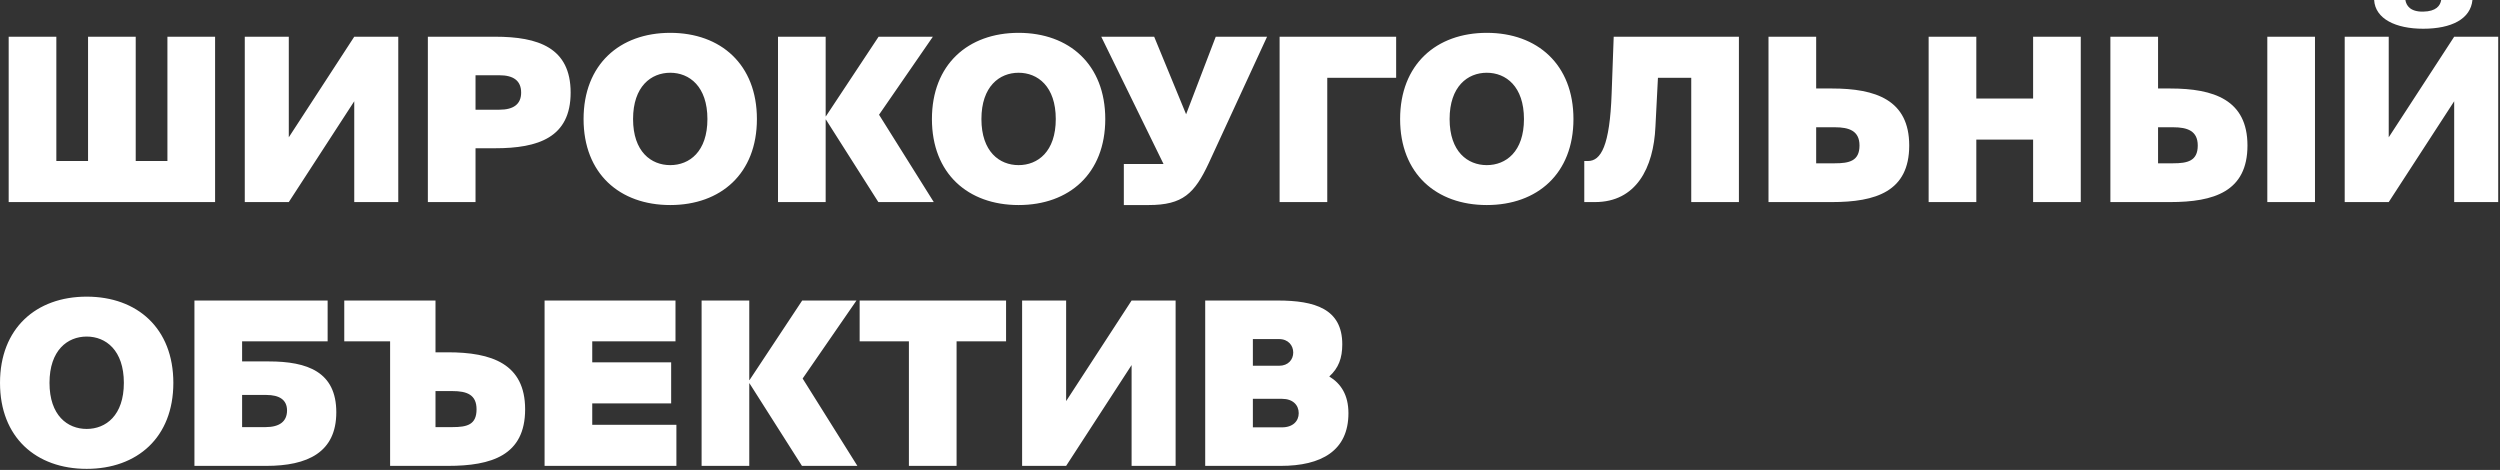 <?xml version="1.0" encoding="UTF-8"?> <svg xmlns="http://www.w3.org/2000/svg" width="1213" height="228" viewBox="0 0 1213 228" fill="none"><rect x="0" y="0" width="1213" height="228" fill="#333333" stroke="none"/><path d="M104.36 98.047H4.209V17.815H27.338V78.127H42.72V17.815H65.849V78.127H81.231V17.815H104.36V98.047ZM140.122 98.047H118.764V17.815H140.122V66.618L171.882 17.815H193.241V98.047H171.882V49.133L140.122 98.047ZM207.598 17.815H240.244C261.159 17.815 276.874 23.127 276.874 44.928C276.874 66.729 261.159 71.93 240.244 71.93H230.726V98.047H207.598V17.815ZM242.346 36.517H230.726V53.228H242.346C248.986 53.228 252.859 50.683 252.859 44.928C252.859 39.063 248.986 36.517 242.346 36.517ZM307.163 57.765C307.163 73.59 315.905 80.119 325.201 80.119C334.497 80.119 343.239 73.59 343.239 57.765C343.239 41.94 334.497 35.3 325.201 35.3C315.905 35.3 307.163 41.94 307.163 57.765ZM367.253 57.765C367.253 84.214 349.768 99.486 325.201 99.486C300.633 99.486 283.149 84.214 283.149 57.765C283.149 31.316 300.633 15.934 325.201 15.934C349.768 15.934 367.253 31.316 367.253 57.765ZM400.613 98.047H377.485V17.815H400.613V56.437H400.724L426.288 17.815H452.626L426.509 55.663L453.068 98.047H426.177L400.724 57.986H400.613V98.047ZM476.185 57.765C476.185 73.59 484.928 80.119 494.223 80.119C503.519 80.119 512.262 73.59 512.262 57.765C512.262 41.94 503.519 35.3 494.223 35.3C484.928 35.3 476.185 41.94 476.185 57.765ZM536.276 57.765C536.276 84.214 518.791 99.486 494.223 99.486C469.656 99.486 452.171 84.214 452.171 57.765C452.171 31.316 469.656 15.934 494.223 15.934C518.791 15.934 536.276 31.316 536.276 57.765ZM557.348 99.486H545.285V79.566H564.541L534.33 17.815H560.004L575.497 55.441L589.883 17.815H614.783L586.452 79.234C579.591 93.842 573.947 99.486 557.348 99.486ZM643.988 98.047H620.86V17.815H677.409V37.735H643.988V98.047ZM703.349 57.765C703.349 73.59 712.092 80.119 721.388 80.119C730.684 80.119 739.426 73.59 739.426 57.765C739.426 41.94 730.684 35.3 721.388 35.3C712.092 35.3 703.349 41.94 703.349 57.765ZM763.44 57.765C763.44 84.214 745.955 99.486 721.388 99.486C696.82 99.486 679.335 84.214 679.335 57.765C679.335 31.316 696.82 15.934 721.388 15.934C745.955 15.934 763.44 31.316 763.44 57.765ZM773.893 98.047H768.691V78.127H770.462C776.77 78.127 781.086 70.823 781.971 45.26L782.967 17.815H843.722V98.047H820.593V37.735H804.436L803.219 61.417C802.333 81.558 793.812 98.047 773.893 98.047ZM888.839 98.047H858.075V17.815H881.203V42.936H888.839C910.087 42.936 926.354 48.469 926.354 70.602C926.354 92.956 910.087 98.047 888.839 98.047ZM881.203 61.749V79.234H890.278C897.25 79.234 902.23 78.127 902.23 70.602C902.23 63.52 897.25 61.749 890.278 61.749H881.203ZM986.462 17.815H1009.59V98.047H986.462V67.725H958.906V98.047H935.777V17.815H958.906V47.805H986.462V17.815ZM1052.96 98.047H1023.96V17.815H1047.09V42.936H1052.96C1074.2 42.936 1090.47 48.469 1090.47 70.602C1090.47 92.956 1074.2 98.047 1052.96 98.047ZM1047.09 61.749V79.234H1054.4C1061.37 79.234 1066.35 78.127 1066.35 70.602C1066.35 63.52 1061.37 61.749 1054.4 61.749H1047.09ZM1123.23 98.047H1100.1V17.815H1123.23V98.047ZM1175.72 13.942C1162.44 13.942 1152.48 9.183 1151.93 -0.002H1167.09C1167.53 2.765 1169.52 5.753 1175.72 5.642C1182.03 5.532 1184.02 2.765 1184.46 -0.002H1199.63C1198.74 9.183 1189.55 13.942 1175.72 13.942ZM1159.01 98.047H1137.65V17.815H1159.01V66.618L1190.77 17.815H1212.13V98.047H1190.77V49.133L1159.01 98.047ZM24.018 185.765C24.018 201.59 32.76 208.119 42.056 208.119C51.352 208.119 60.094 201.59 60.094 185.765C60.094 169.94 51.352 163.3 42.056 163.3C32.76 163.3 24.018 169.94 24.018 185.765ZM84.108 185.765C84.108 212.214 66.624 227.486 42.056 227.486C17.488 227.486 0.004 212.214 0.004 185.765C0.004 159.316 17.488 143.934 42.056 143.934C66.624 143.934 84.108 159.316 84.108 185.765ZM129.199 226.047H94.34V145.815H158.968V165.624H117.469V175.363H130.416C149.229 175.363 163.173 180.453 163.173 200.041C163.173 219.518 149.229 226.047 129.199 226.047ZM117.469 191.63V207.234H128.867C135.507 207.234 139.269 204.578 139.269 199.155C139.269 193.954 135.507 191.63 129.199 191.63H117.469ZM217.278 226.047H189.28V165.624H167.037V145.815H211.302V170.936H217.278C238.526 170.936 254.793 176.469 254.793 198.602C254.793 220.956 238.526 226.047 217.278 226.047ZM211.302 189.749V207.234H219.491C226.574 207.234 231.222 206.127 231.222 198.602C231.222 191.52 226.574 189.749 219.491 189.749H211.302ZM264.227 226.047V145.815H327.748V165.624H287.355V175.805H325.645V195.725H287.355V206.127H328.191V226.047H264.227ZM363.545 226.047H340.416V145.815H363.545V184.437H363.656L389.219 145.815H415.557L389.441 183.662L416 226.047H389.109L363.656 185.986H363.545V226.047ZM441.002 226.047V165.624H417.099V145.815H488.145V165.624H464.131V226.047H441.002ZM517.288 226.047H495.93V145.815H517.288V194.618L549.049 145.815H570.407V226.047H549.049V177.133L517.288 226.047ZM584.764 226.047V145.815H619.955C637.883 145.815 651.273 149.799 651.273 167.063C651.273 173.703 649.503 178.572 644.965 182.666C650.609 186.097 654.261 191.63 654.261 200.483C654.261 218.743 641.092 226.047 621.394 226.047H584.764ZM607.893 193.512V207.345H622.058C627.259 207.345 630.136 204.357 630.136 200.483C630.136 196.5 627.259 193.512 622.058 193.512H607.893ZM607.893 164.518V177.465H620.619C625.046 177.465 627.48 174.477 627.48 171.047C627.48 167.616 625.046 164.518 620.619 164.518H607.893Z" fill="white"></path></svg> 